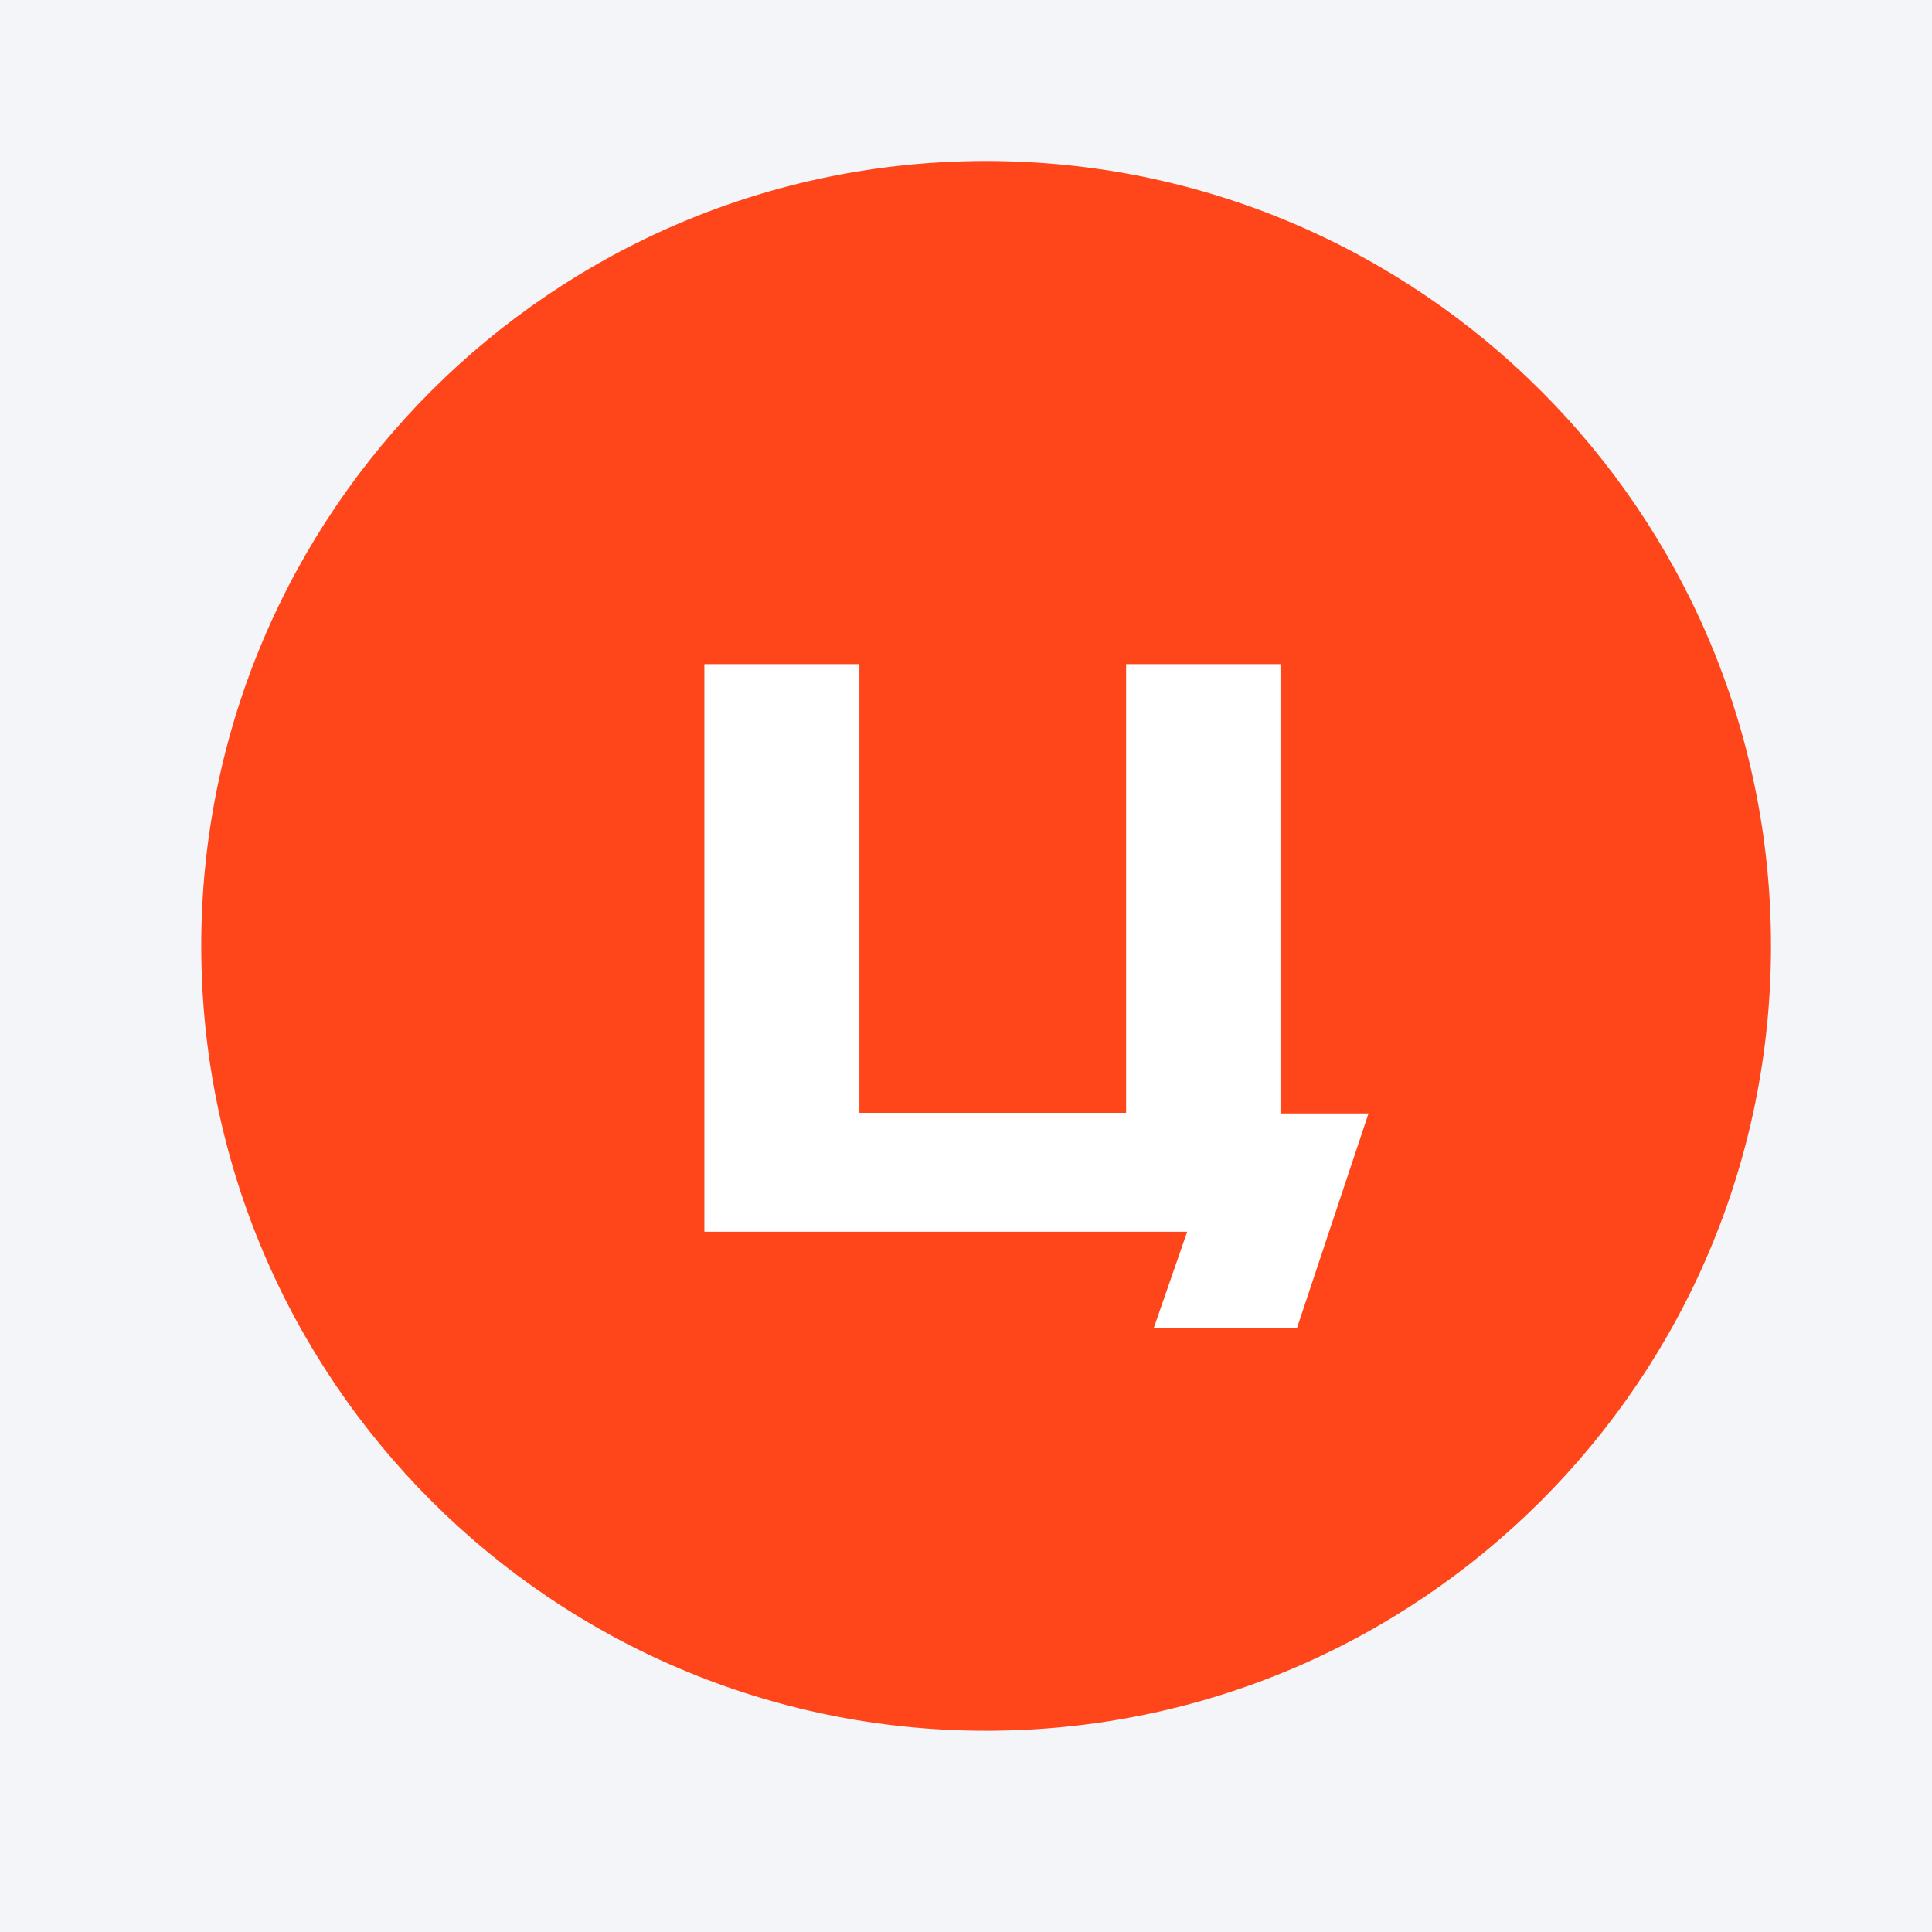 <svg xmlns="http://www.w3.org/2000/svg" width="96" height="96" viewBox="0 0 96 96" fill="none"><rect width="96" height="96" fill="#F4F5F8"></rect><path d="M88 47C88 68.53 70.53 86 49 86C27.47 86 10 68.53 10 47C10 25.47 27.47 8 49 8C70.53 8 88 25.47 88 47Z" fill="#FF461B"></path><path d="M35 33H42.703V55.297H55.956V33H63.626V55.328H68L64.442 66H57.326L58.991 61.204H35V33Z" fill="white"></path></svg>